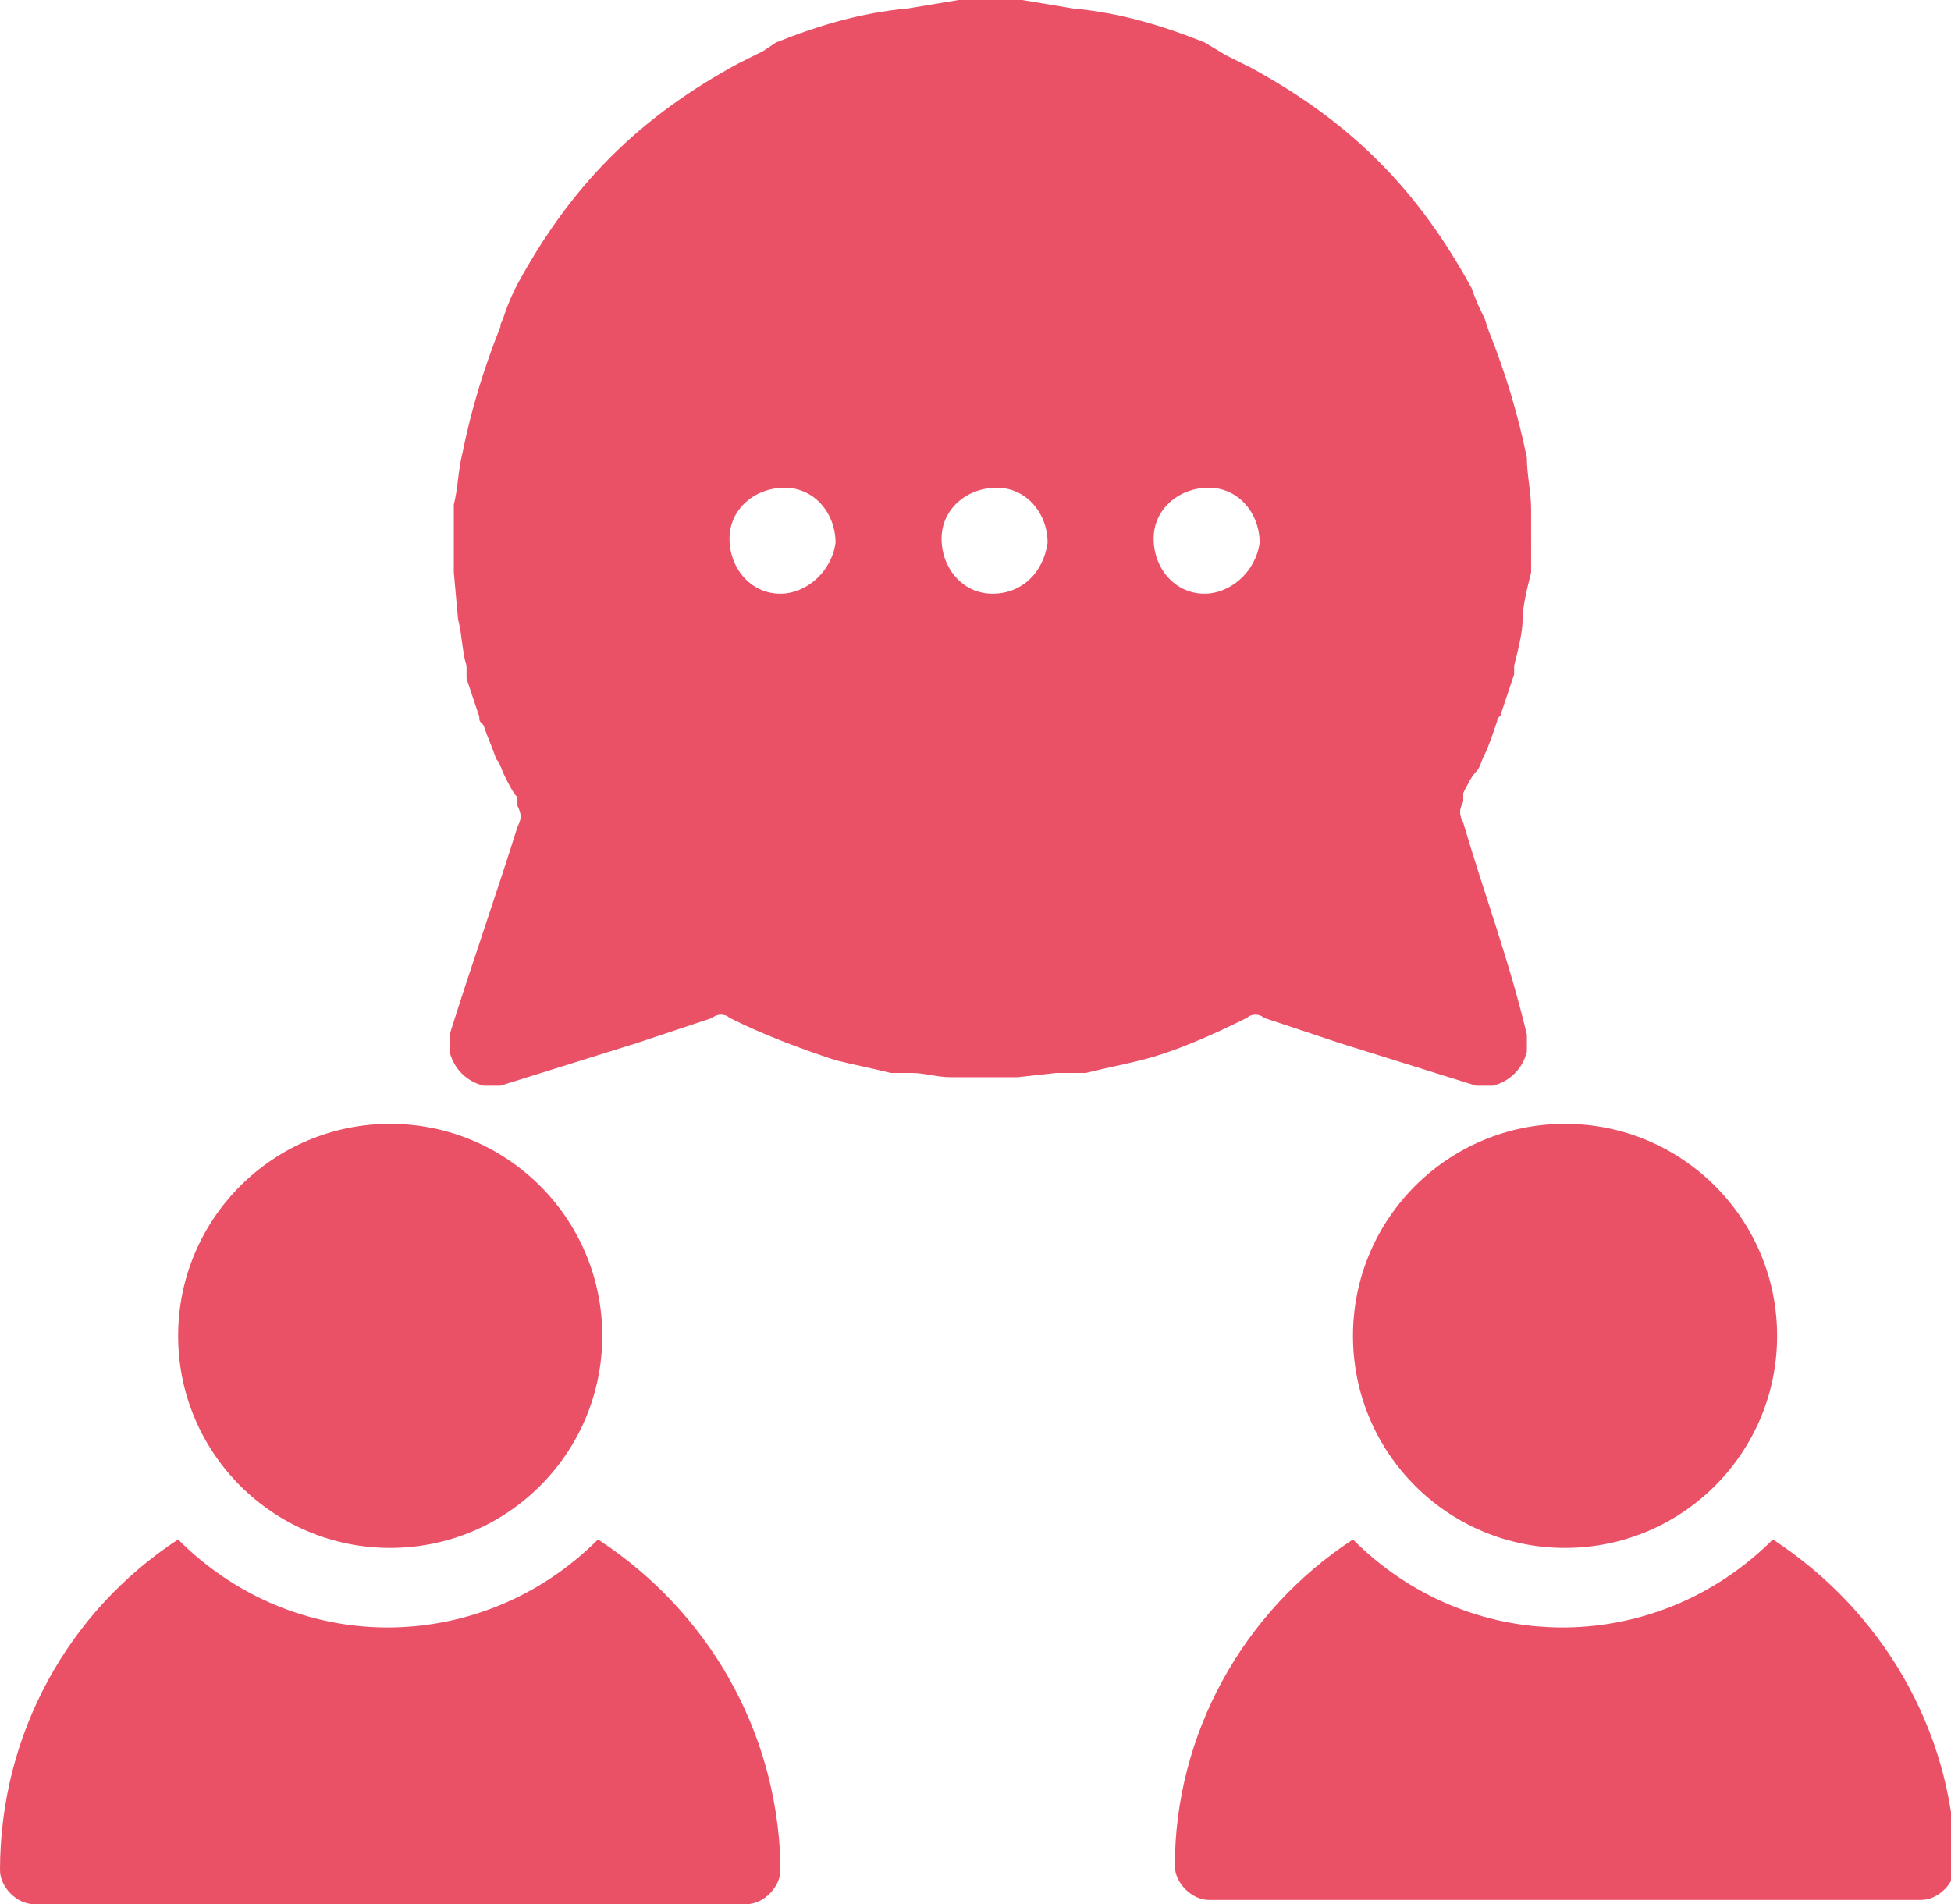 <?xml version="1.0" encoding="utf-8"?>
<!-- Generator: Adobe Illustrator 26.0.3, SVG Export Plug-In . SVG Version: 6.00 Build 0)  -->
<svg version="1.1" id="Layer_1" xmlns="http://www.w3.org/2000/svg" xmlns:xlink="http://www.w3.org/1999/xlink" x="0px" y="0px"
	 viewBox="0 0 46 44.9" style="enable-background:new 0 0 46 44.9;" xml:space="preserve">
<style type="text/css">
	.st0{fill:#ea5167;}
</style>
<g id="Layer_2_00000120522183726992254150000007748457598046864273_">
	<g id="Layer_1-2">
		<path class="st0" d="M14.1,36.3c-2.7,2.7-7,2.8-9.8,0.1c0,0-0.1-0.1-0.1-0.1C1.6,38,0,40.9,0,44.1c0,0.4,0.4,0.8,0.8,0.8h16.8
			c0.4,0,0.8-0.4,0.8-0.8c0,0,0-0.1,0-0.2C18.3,40.8,16.7,38,14.1,36.3z"/>
		<circle class="st0" cx="9.2" cy="31.5" r="5"/>
		<path class="st0" d="M41.8,36.3c-2.7,2.7-7,2.8-9.8,0.1c0,0-0.1-0.1-0.1-0.1c-2.6,1.7-4.2,4.6-4.2,7.7c0,0.4,0.4,0.8,0.8,0.8h16.8
			c0.4,0,0.8-0.4,0.8-0.8c0,0,0-0.1,0-0.2C46,40.8,44.4,38,41.8,36.3z"/>
		<circle class="st0" cx="36.9" cy="31.5" r="5"/>
		<path class="st0" d="M36,10.8c-0.2-1-0.5-2-0.9-3L35,7.5c-0.1-0.2-0.2-0.4-0.3-0.7l0,0c-0.6-1.1-1.3-2.1-2.2-3
			c-0.9-0.9-1.9-1.6-3-2.2l0,0c-0.2-0.1-0.4-0.2-0.6-0.3L28.4,1c-1-0.4-2-0.7-3.1-0.8L24.1,0h-1.5l-1.2,0.2
			c-1.1,0.1-2.1,0.4-3.1,0.8L18,1.2c-0.2,0.1-0.4,0.2-0.6,0.3h0c-1.1,0.6-2.1,1.3-3,2.2c-0.9,0.9-1.6,1.9-2.2,3l0,0
			c-0.1,0.2-0.2,0.4-0.3,0.7s-0.1,0.2-0.1,0.3c-0.4,1-0.7,2-0.9,3c-0.1,0.4-0.1,0.8-0.2,1.2v1.6l0.1,1.1c0.1,0.4,0.1,0.8,0.2,1.1
			c0,0.1,0,0.2,0,0.3c0.1,0.3,0.2,0.6,0.3,0.9c0,0.1,0,0.1,0.1,0.2c0.1,0.3,0.2,0.5,0.3,0.8c0.1,0.1,0.1,0.2,0.2,0.4
			s0.2,0.4,0.3,0.5v0.1v0.1c0.1,0.2,0.1,0.3,0,0.5c-0.5,1.6-1.1,3.3-1.6,4.9l0,0v0.4c0.1,0.4,0.4,0.7,0.8,0.8h0.4l3.2-1
			c0.6-0.2,1.2-0.4,1.8-0.6c0.1-0.1,0.3-0.1,0.4,0c0.8,0.4,1.6,0.7,2.5,1l0,0c0.4,0.1,0.9,0.2,1.3,0.3H21h0.2h0.3
			c0.3,0,0.6,0.1,0.9,0.1H24l0.9-0.1h0.3h0.2h0.2c0.4-0.1,0.9-0.2,1.3-0.3l0,0c0.8-0.2,1.7-0.6,2.5-1c0.1-0.1,0.3-0.1,0.4,0
			c0.6,0.2,1.2,0.4,1.8,0.6l3.2,1h0.4c0.4-0.1,0.7-0.4,0.8-0.8v-0.4l0,0c-0.4-1.7-1-3.3-1.5-5c-0.1-0.2-0.1-0.3,0-0.5c0,0,0,0,0-0.1
			c0,0,0,0,0-0.1c0.1-0.2,0.2-0.4,0.3-0.5s0.1-0.2,0.2-0.4s0.2-0.5,0.3-0.8c0-0.1,0.1-0.1,0.1-0.2c0.1-0.3,0.2-0.6,0.3-0.9
			c0-0.1,0-0.1,0-0.2c0.1-0.4,0.2-0.8,0.2-1.1s0.1-0.7,0.2-1.1V12C36.1,11.6,36,11.2,36,10.8z M18.4,14c-0.7,0-1.2-0.6-1.2-1.3
			c0-0.7,0.6-1.2,1.3-1.2c0.7,0,1.2,0.6,1.2,1.3C19.6,13.5,19,14,18.4,14z M23.4,14c-0.7,0-1.2-0.6-1.2-1.3c0-0.7,0.6-1.2,1.3-1.2
			c0.7,0,1.2,0.6,1.2,1.3C24.6,13.5,24.1,14,23.4,14C23.4,14,23.3,14,23.4,14L23.4,14z M28.4,14c-0.7,0-1.2-0.6-1.2-1.3
			s0.6-1.2,1.3-1.2c0.7,0,1.2,0.6,1.2,1.3C29.6,13.5,29,14,28.4,14L28.4,14z"/>
	</g>
</g>
</svg>
